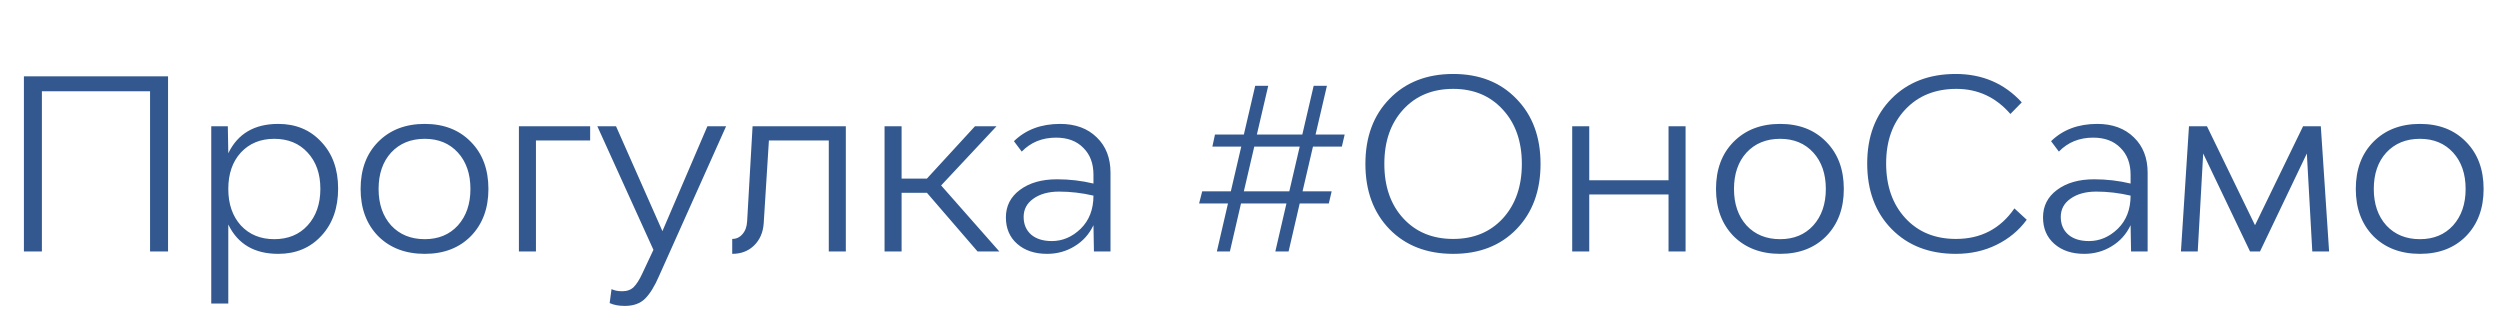 <?xml version="1.0" encoding="UTF-8"?> <svg xmlns="http://www.w3.org/2000/svg" width="169" height="22" viewBox="0 0 169 22" fill="none"> <path d="M1.616 5.16H11.36V17H10.144V6.168H2.832V17H1.616V5.16ZM18.809 8.376C20.003 8.376 20.974 8.781 21.721 9.592C22.478 10.392 22.857 11.443 22.857 12.744C22.857 14.067 22.478 15.133 21.721 15.944C20.974 16.755 20.003 17.16 18.809 17.16C17.198 17.16 16.073 16.499 15.433 15.176V20.52H14.281V8.536H15.401L15.433 10.36C16.073 9.037 17.198 8.376 18.809 8.376ZM18.537 16.168C19.475 16.168 20.227 15.859 20.793 15.24C21.369 14.611 21.657 13.784 21.657 12.76C21.657 11.747 21.369 10.931 20.793 10.312C20.227 9.693 19.475 9.384 18.537 9.384C17.609 9.384 16.857 9.693 16.281 10.312C15.715 10.931 15.433 11.752 15.433 12.776C15.433 13.789 15.715 14.611 16.281 15.24C16.857 15.859 17.609 16.168 18.537 16.168ZM28.713 17.16C27.412 17.16 26.361 16.76 25.561 15.96C24.772 15.149 24.377 14.088 24.377 12.776C24.377 11.453 24.772 10.392 25.561 9.592C26.361 8.781 27.412 8.376 28.713 8.376C30.004 8.376 31.044 8.781 31.833 9.592C32.622 10.392 33.017 11.453 33.017 12.776C33.017 14.088 32.622 15.149 31.833 15.96C31.044 16.76 30.004 17.16 28.713 17.16ZM28.713 16.168C29.641 16.168 30.388 15.859 30.953 15.24C31.518 14.611 31.801 13.789 31.801 12.776C31.801 11.752 31.518 10.931 30.953 10.312C30.388 9.693 29.641 9.384 28.713 9.384C27.774 9.384 27.017 9.693 26.441 10.312C25.876 10.931 25.593 11.752 25.593 12.776C25.593 13.789 25.876 14.611 26.441 15.24C27.017 15.859 27.774 16.168 28.713 16.168ZM39.894 8.536V9.496H36.23V17H35.078V8.536H39.894ZM42.236 20.68C41.831 20.68 41.49 20.616 41.212 20.488L41.34 19.544C41.532 19.64 41.772 19.688 42.06 19.688C42.391 19.688 42.652 19.592 42.844 19.4C43.036 19.208 43.228 18.904 43.42 18.488L44.172 16.888L40.38 8.536H41.644L44.78 15.624L47.82 8.536H49.084L44.556 18.648C44.258 19.341 43.943 19.853 43.612 20.184C43.282 20.515 42.823 20.68 42.236 20.68ZM50.874 8.536H57.178V17H56.026V9.496H51.978L51.626 15.096C51.584 15.715 51.365 16.216 50.97 16.6C50.586 16.973 50.096 17.16 49.498 17.16V16.152C49.776 16.152 50.005 16.045 50.186 15.832C50.378 15.619 50.485 15.331 50.506 14.968L50.874 8.536ZM66.084 17L62.66 13.032H60.948V17H59.796V8.536H60.948V12.072H62.66L65.908 8.536H67.364L63.62 12.536L67.556 17H66.084ZM71.662 8.376C72.697 8.376 73.524 8.68 74.142 9.288C74.761 9.885 75.07 10.68 75.07 11.672V17H73.95L73.918 15.224C73.63 15.832 73.204 16.307 72.638 16.648C72.084 16.989 71.465 17.16 70.782 17.16C69.95 17.16 69.278 16.936 68.766 16.488C68.254 16.04 67.998 15.443 67.998 14.696C67.998 13.928 68.313 13.309 68.942 12.84C69.582 12.36 70.42 12.12 71.454 12.12C72.297 12.12 73.118 12.216 73.918 12.408V11.816C73.918 11.048 73.689 10.44 73.23 9.992C72.782 9.533 72.169 9.304 71.39 9.304C70.452 9.304 69.678 9.619 69.07 10.248L68.542 9.544C69.342 8.765 70.382 8.376 71.662 8.376ZM71.102 16.296C71.828 16.296 72.478 16.019 73.054 15.464C73.63 14.899 73.918 14.152 73.918 13.224C73.14 13.043 72.366 12.952 71.598 12.952C70.884 12.952 70.302 13.112 69.854 13.432C69.417 13.741 69.198 14.152 69.198 14.664C69.198 15.165 69.369 15.565 69.71 15.864C70.052 16.152 70.516 16.296 71.102 16.296ZM90.708 9.912H88.756L88.052 12.936H90.02L89.828 13.752H87.86L87.108 17H86.212L86.964 13.752H83.892L83.14 17H82.26L83.012 13.752H81.06L81.268 12.936H83.204L83.908 9.912H81.956L82.132 9.096H84.084L84.852 5.8H85.732L84.964 9.096H88.036L88.804 5.8H89.7L88.932 9.096H90.9L90.708 9.912ZM87.156 12.936L87.86 9.912H84.788L84.084 12.936H87.156ZM98.237 17.16C96.455 17.16 95.021 16.605 93.933 15.496C92.845 14.376 92.301 12.904 92.301 11.08C92.301 9.256 92.845 7.789 93.933 6.68C95.021 5.56 96.455 5 98.237 5C100.007 5 101.431 5.56 102.509 6.68C103.597 7.789 104.141 9.256 104.141 11.08C104.141 12.904 103.597 14.376 102.509 15.496C101.431 16.605 100.007 17.16 98.237 17.16ZM98.237 16.152C99.623 16.152 100.743 15.688 101.597 14.76C102.45 13.821 102.877 12.595 102.877 11.08C102.877 9.565 102.45 8.344 101.597 7.416C100.743 6.477 99.623 6.008 98.237 6.008C96.839 6.008 95.714 6.472 94.861 7.4C94.007 8.328 93.581 9.555 93.581 11.08C93.581 12.605 94.007 13.832 94.861 14.76C95.714 15.688 96.839 16.152 98.237 16.152ZM112.793 8.536H113.945V17H112.793V13.144H107.433V17H106.281V8.536H107.433V12.184H112.793V8.536ZM120.338 17.16C119.037 17.16 117.986 16.76 117.186 15.96C116.397 15.149 116.002 14.088 116.002 12.776C116.002 11.453 116.397 10.392 117.186 9.592C117.986 8.781 119.037 8.376 120.338 8.376C121.629 8.376 122.669 8.781 123.458 9.592C124.247 10.392 124.642 11.453 124.642 12.776C124.642 14.088 124.247 15.149 123.458 15.96C122.669 16.76 121.629 17.16 120.338 17.16ZM120.338 16.168C121.266 16.168 122.013 15.859 122.578 15.24C123.143 14.611 123.426 13.789 123.426 12.776C123.426 11.752 123.143 10.931 122.578 10.312C122.013 9.693 121.266 9.384 120.338 9.384C119.399 9.384 118.642 9.693 118.066 10.312C117.501 10.931 117.218 11.752 117.218 12.776C117.218 13.789 117.501 14.611 118.066 15.24C118.642 15.859 119.399 16.168 120.338 16.168ZM132.207 17.16C130.415 17.16 128.969 16.6 127.871 15.48C126.772 14.36 126.223 12.883 126.223 11.048C126.223 9.235 126.772 7.773 127.871 6.664C128.969 5.555 130.415 5 132.207 5C134.009 5 135.497 5.64 136.671 6.92L135.903 7.704C134.921 6.573 133.705 6.008 132.255 6.008C130.825 6.008 129.673 6.472 128.799 7.4C127.935 8.317 127.503 9.533 127.503 11.048C127.503 12.573 127.935 13.805 128.799 14.744C129.663 15.683 130.804 16.152 132.223 16.152C133.908 16.152 135.225 15.464 136.175 14.088L137.007 14.856C136.473 15.581 135.791 16.147 134.959 16.552C134.137 16.957 133.22 17.16 132.207 17.16ZM141.772 8.376C142.806 8.376 143.633 8.68 144.252 9.288C144.87 9.885 145.18 10.68 145.18 11.672V17H144.06L144.028 15.224C143.74 15.832 143.313 16.307 142.748 16.648C142.193 16.989 141.574 17.16 140.892 17.16C140.06 17.16 139.388 16.936 138.876 16.488C138.364 16.04 138.108 15.443 138.108 14.696C138.108 13.928 138.422 13.309 139.052 12.84C139.692 12.36 140.529 12.12 141.564 12.12C142.406 12.12 143.228 12.216 144.028 12.408V11.816C144.028 11.048 143.798 10.44 143.34 9.992C142.892 9.533 142.278 9.304 141.5 9.304C140.561 9.304 139.788 9.619 139.18 10.248L138.652 9.544C139.452 8.765 140.492 8.376 141.772 8.376ZM141.212 16.296C141.937 16.296 142.588 16.019 143.164 15.464C143.74 14.899 144.028 14.152 144.028 13.224C143.249 13.043 142.476 12.952 141.708 12.952C140.993 12.952 140.412 13.112 139.964 13.432C139.526 13.741 139.308 14.152 139.308 14.664C139.308 15.165 139.478 15.565 139.82 15.864C140.161 16.152 140.625 16.296 141.212 16.296ZM157.447 17H156.311L155.943 10.376L152.775 17H152.103L148.935 10.376L148.567 17H147.431L147.975 8.536H149.191L152.439 15.224L155.687 8.536H156.887L157.447 17ZM163.588 17.16C162.287 17.16 161.236 16.76 160.436 15.96C159.647 15.149 159.252 14.088 159.252 12.776C159.252 11.453 159.647 10.392 160.436 9.592C161.236 8.781 162.287 8.376 163.588 8.376C164.879 8.376 165.919 8.781 166.708 9.592C167.497 10.392 167.892 11.453 167.892 12.776C167.892 14.088 167.497 15.149 166.708 15.96C165.919 16.76 164.879 17.16 163.588 17.16ZM163.588 16.168C164.516 16.168 165.263 15.859 165.828 15.24C166.393 14.611 166.676 13.789 166.676 12.776C166.676 11.752 166.393 10.931 165.828 10.312C165.263 9.693 164.516 9.384 163.588 9.384C162.649 9.384 161.892 9.693 161.316 10.312C160.751 10.931 160.468 11.752 160.468 12.776C160.468 13.789 160.751 14.611 161.316 15.24C161.892 15.859 162.649 16.168 163.588 16.168Z" fill="#32588F"></path> </svg> 